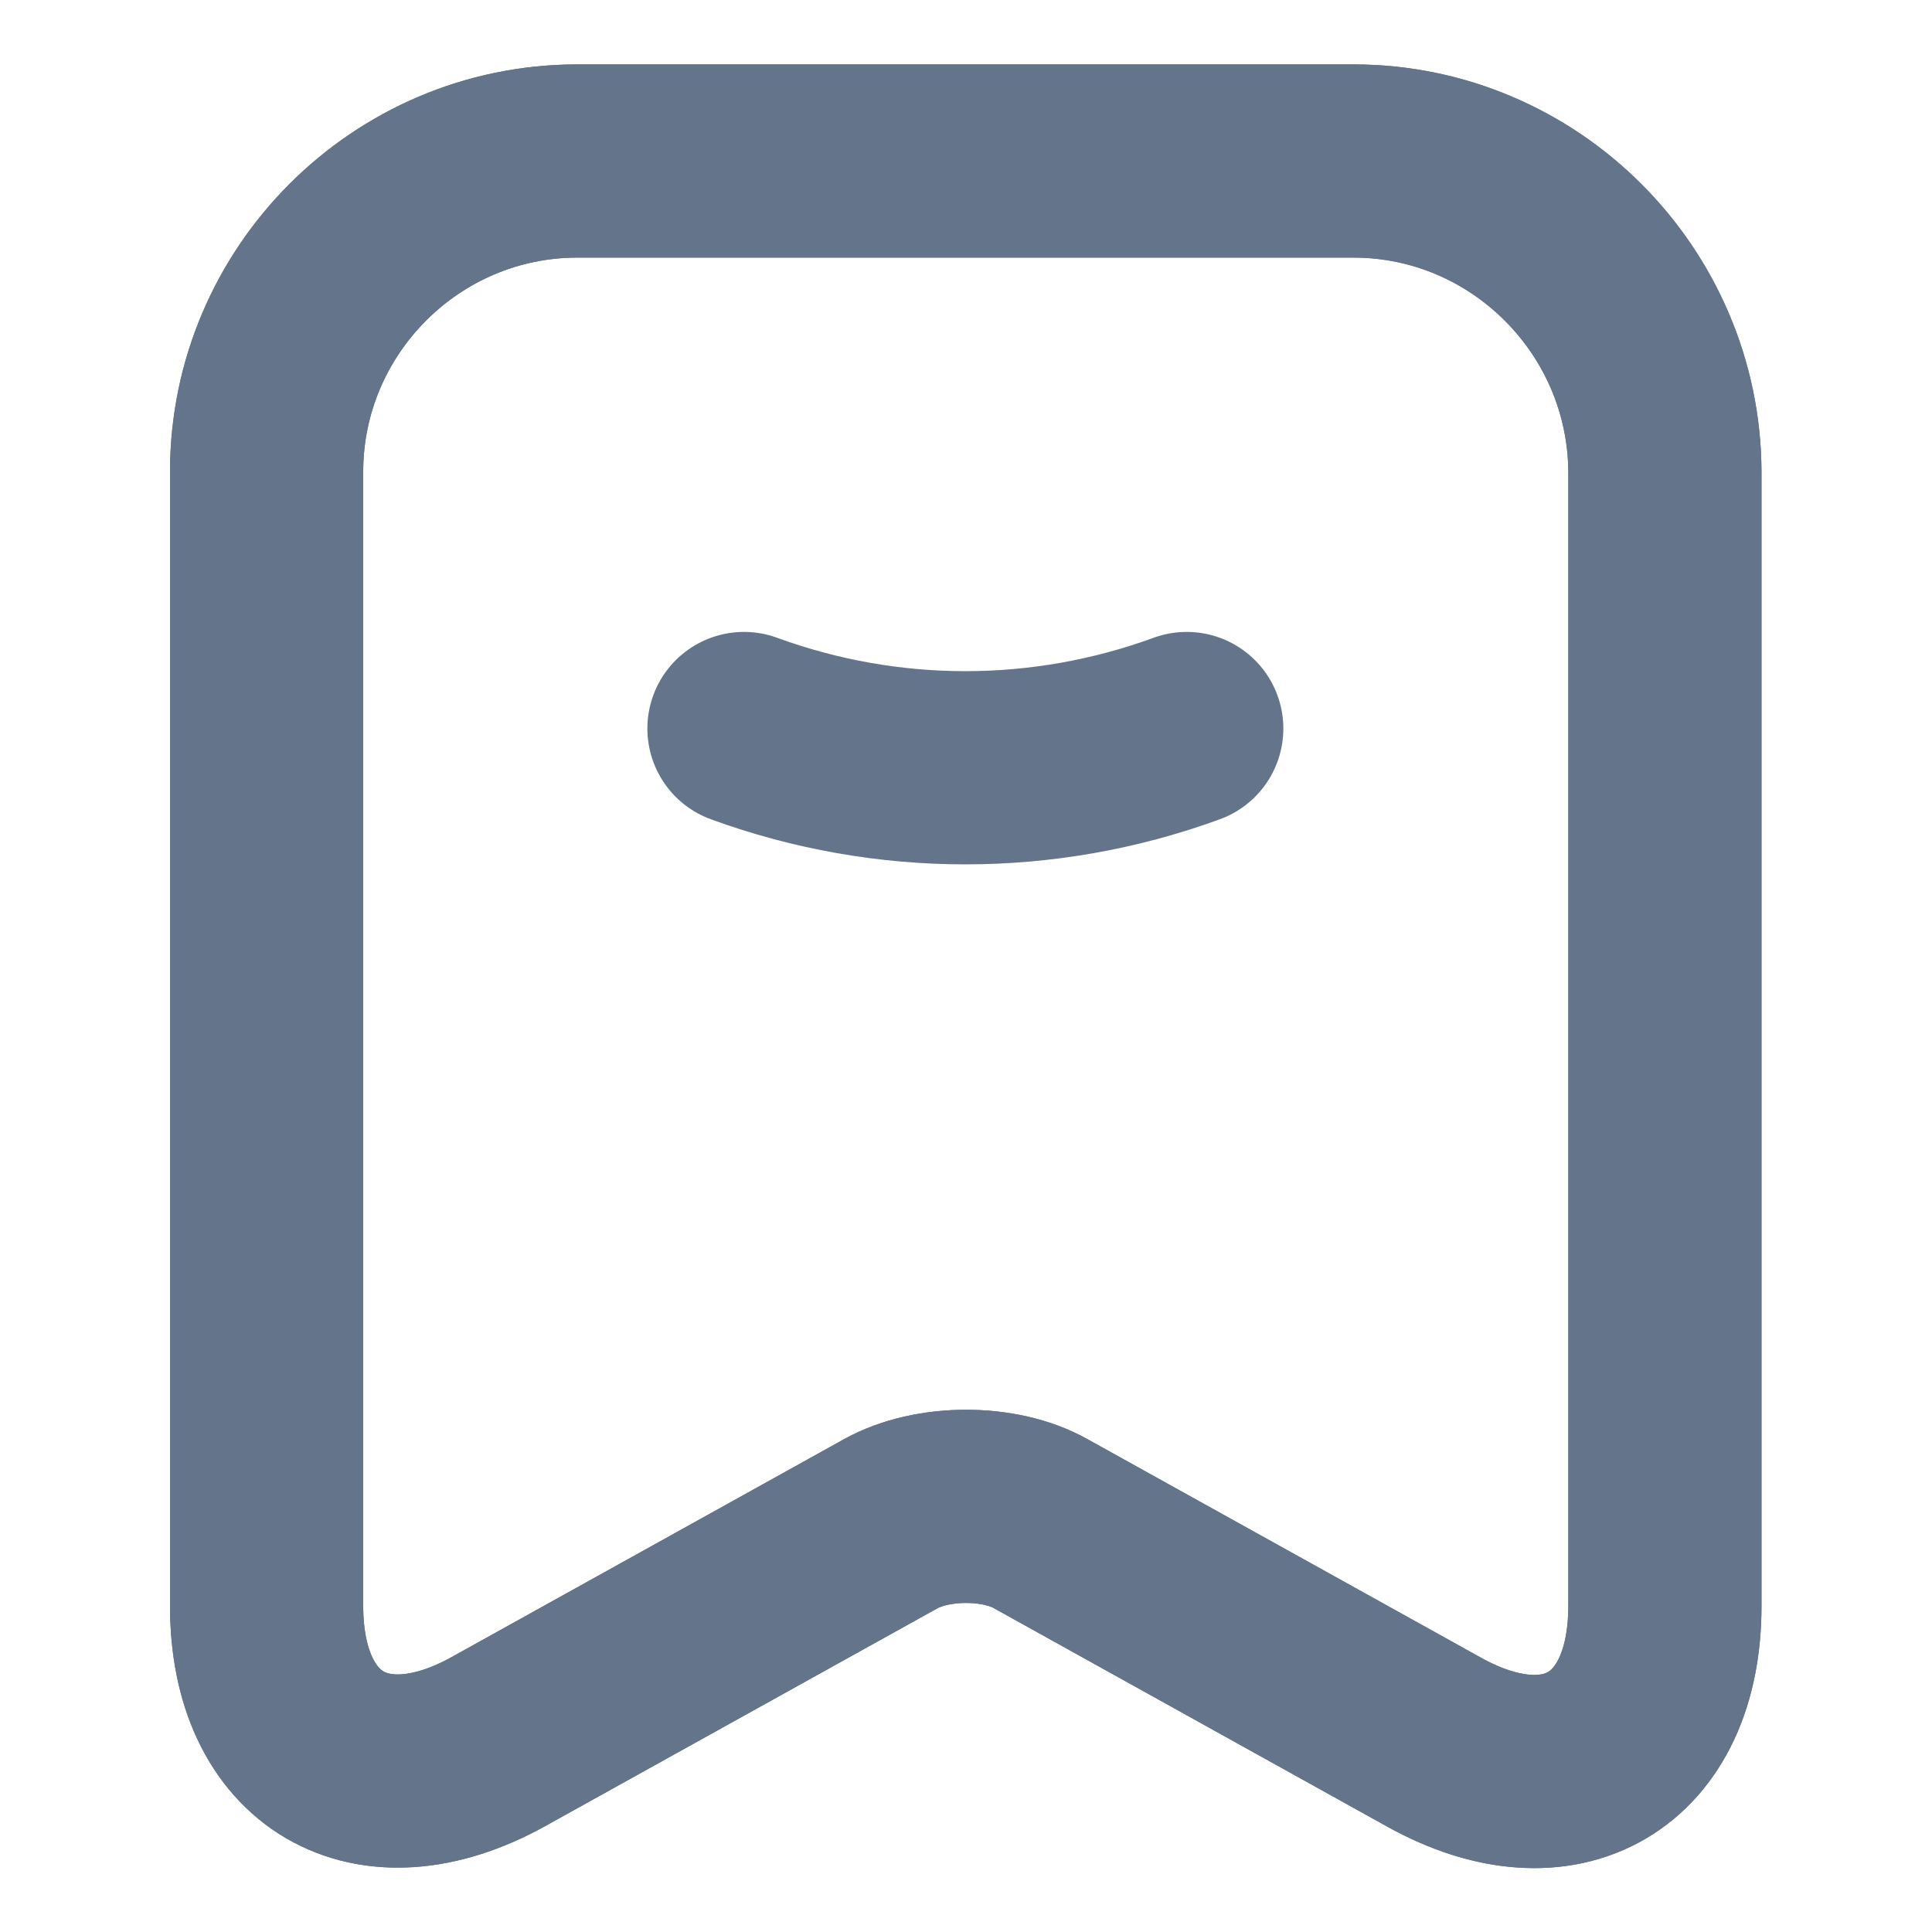 <svg width="12" height="12" viewBox="0 0 12 12" fill="none" xmlns="http://www.w3.org/2000/svg">
<path d="M4.621 4.525C5.511 4.85 6.481 4.85 7.371 4.525" stroke="#64748B" stroke-width="1.2" stroke-linecap="round" stroke-linejoin="round"/>
<path d="M8.406 1H3.586C2.521 1 1.656 1.87 1.656 2.93V9.975C1.656 10.875 2.301 11.255 3.091 10.82L5.531 9.465C5.791 9.32 6.211 9.32 6.466 9.465L8.906 10.82C9.696 11.26 10.341 10.88 10.341 9.975V2.93C10.336 1.87 9.471 1 8.406 1Z" stroke="#64748B" stroke-width="1.2" stroke-linecap="round" stroke-linejoin="round"/>
<path d="M8.406 1H3.586C2.521 1 1.656 1.87 1.656 2.93V9.975C1.656 10.875 2.301 11.255 3.091 10.82L5.531 9.465C5.791 9.32 6.211 9.32 6.466 9.465L8.906 10.82C9.696 11.26 10.341 10.88 10.341 9.975V2.93C10.336 1.87 9.471 1 8.406 1Z" stroke="#64748B" stroke-width="1.2" stroke-linecap="round" stroke-linejoin="round"/>
</svg>
